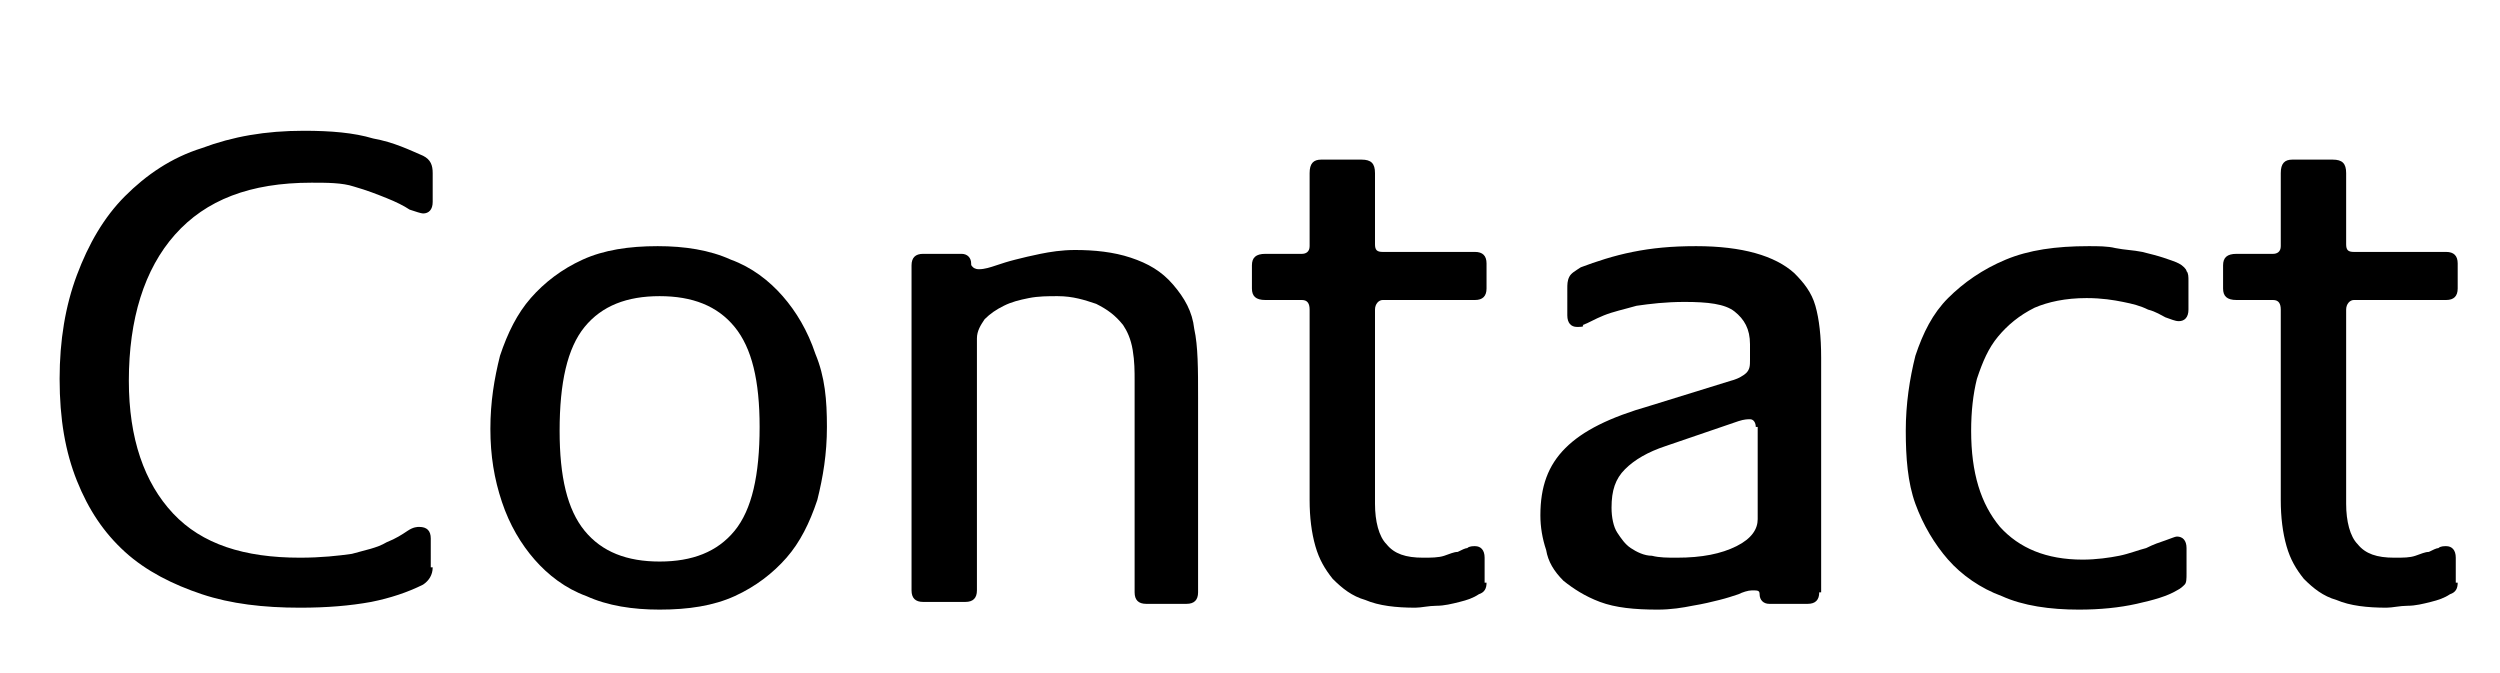 <?xml version="1.0" encoding="utf-8"?>
<!-- Generator: Adobe Illustrator 27.7.0, SVG Export Plug-In . SVG Version: 6.00 Build 0)  -->
<svg version="1.1" xmlns="http://www.w3.org/2000/svg" xmlns:xlink="http://www.w3.org/1999/xlink" x="0px" y="0px" width="130px"
	 height="35px" viewBox="0 0 130 35" style="enable-background:new 0 0 130 35;" xml:space="preserve">
<style type="text/css">
	.st0{fill:#004DA0;}
	.st1{fill:#FFFFFF;}
	.st2{fill:#E6E6E6;}
	.st3{fill:#8CC63F;}
	.st4{fill:none;stroke:#B3B3B3;}
	.st5{fill:#666666;}
	.st6{fill:#030000;stroke:#FFFFFF;stroke-width:0.25;stroke-miterlimit:10;}
	.st7{fill:#B6D22D;}
	.st8{fill:#4D4D4D;}
	.st9{fill:#333333;}
	.st10{opacity:0.7;fill:#E5E5E5;}
	.st11{fill:#669D00;}
	.st12{fill:none;stroke:#8CC63F;stroke-width:5;}
	.st13{opacity:0.8;}
	.st14{fill:#F9F9F9;}
	.st15{fill:#F2F2F2;}
	.st16{fill:none;stroke:#999999;}
	.st17{fill:#E50012;}
	.st18{fill:#999999;}
	.st19{display:none;}
	.st20{display:inline;opacity:0.7;fill:#E6E6E6;}
	.st21{display:inline;opacity:0.7;fill:#D8D8D8;}
	.st22{display:inline;}
	.st23{display:inline;opacity:0.7;fill:#4D4D4D;}
	.st24{fill:#FFFFFF;stroke:#FFFFFF;stroke-width:0.25;stroke-miterlimit:10;}
</style>
<g id="レイヤー_1">
	<g>
		<g>
			<path d="M22.5,29.5c0,0.4-0.2,0.7-0.5,0.9c-0.8,0.4-1.7,0.7-2.7,0.9c-1.1,0.2-2.3,0.3-3.7,0.3c-1.9,0-3.6-0.2-5.1-0.7
				c-1.5-0.5-2.9-1.2-4-2.2c-1.1-1-1.9-2.2-2.5-3.7c-0.6-1.5-0.9-3.2-0.9-5.3c0-2,0.3-3.8,0.9-5.4c0.6-1.6,1.4-3,2.5-4.1
				c1.1-1.1,2.4-2,4-2.5c1.6-0.6,3.3-0.9,5.3-0.9c1.4,0,2.6,0.1,3.6,0.4c1.1,0.2,1.9,0.6,2.6,0.9c0.4,0.2,0.5,0.5,0.5,0.9v1.5
				c0,0.4-0.2,0.6-0.5,0.6c-0.1,0-0.4-0.1-0.7-0.2c-0.3-0.2-0.7-0.4-1.2-0.6c-0.5-0.2-1-0.4-1.7-0.6c-0.6-0.2-1.4-0.2-2.2-0.2
				c-3.2,0-5.5,0.9-7.1,2.7c-1.6,1.8-2.4,4.4-2.4,7.6c0,3,0.8,5.3,2.3,6.9c1.5,1.6,3.7,2.3,6.6,2.3c1.1,0,2-0.1,2.7-0.2
				c0.7-0.2,1.3-0.3,1.8-0.6c0.5-0.2,0.8-0.4,1.1-0.6c0.3-0.2,0.5-0.2,0.6-0.2c0.4,0,0.6,0.2,0.6,0.6V29.5z"/>
			<path d="M43,22.2c0,1.4-0.2,2.6-0.5,3.8c-0.4,1.2-0.9,2.2-1.6,3c-0.7,0.8-1.6,1.5-2.7,2c-1.1,0.5-2.4,0.7-3.9,0.7
				c-1.4,0-2.7-0.2-3.8-0.7c-1.1-0.4-2-1.1-2.7-1.9c-0.7-0.8-1.3-1.8-1.7-3c-0.4-1.2-0.6-2.4-0.6-3.8c0-1.4,0.2-2.6,0.5-3.8
				c0.4-1.2,0.9-2.2,1.6-3c0.7-0.8,1.6-1.5,2.7-2c1.1-0.5,2.4-0.7,3.9-0.7c1.4,0,2.7,0.2,3.8,0.7c1.1,0.4,2,1.1,2.7,1.9
				c0.7,0.8,1.3,1.8,1.7,3C42.9,19.6,43,20.8,43,22.2z M39.5,22.2c0-2.4-0.4-4.1-1.3-5.2c-0.9-1.1-2.2-1.6-3.9-1.6
				c-1.7,0-3,0.5-3.9,1.6c-0.9,1.1-1.3,2.9-1.3,5.4c0,2.4,0.4,4.1,1.3,5.2c0.9,1.1,2.2,1.6,3.9,1.6c1.7,0,3-0.5,3.9-1.6
				C39.1,26.5,39.5,24.7,39.5,22.2z"/>
			<path d="M62.3,30.8c0,0.4-0.2,0.6-0.6,0.6h-2.1c-0.4,0-0.6-0.2-0.6-0.6v-11c0-0.5,0-1-0.1-1.6c-0.1-0.6-0.3-1-0.5-1.3
				c-0.4-0.5-0.8-0.8-1.4-1.1c-0.6-0.2-1.2-0.4-2-0.4c-0.5,0-1,0-1.5,0.1c-0.5,0.1-0.9,0.2-1.3,0.4c-0.4,0.2-0.7,0.4-1,0.7
				c-0.2,0.3-0.4,0.6-0.4,1v13.1c0,0.4-0.2,0.6-0.6,0.6H48c-0.4,0-0.6-0.2-0.6-0.6V13.8c0-0.4,0.2-0.6,0.6-0.6h2
				c0.3,0,0.5,0.2,0.5,0.5c0,0.1,0,0.1,0.1,0.2c0,0,0.1,0.1,0.3,0.1c0.3,0,0.6-0.1,0.9-0.2c0.3-0.1,0.6-0.2,1-0.3
				c0.4-0.1,0.8-0.2,1.3-0.3c0.5-0.1,1.1-0.2,1.8-0.2c1,0,2,0.1,2.9,0.4c0.9,0.3,1.6,0.7,2.2,1.4c0.6,0.7,1,1.4,1.1,2.3
				c0.2,0.9,0.2,2.1,0.2,3.6V30.8z"/>
			<path d="M77.3,30.3c0,0.3-0.1,0.5-0.4,0.6c-0.3,0.2-0.6,0.3-1,0.4c-0.4,0.1-0.8,0.2-1.2,0.2c-0.4,0-0.8,0.1-1.1,0.1
				c-1,0-1.9-0.1-2.6-0.4c-0.7-0.2-1.2-0.6-1.7-1.1c-0.4-0.5-0.7-1-0.9-1.7c-0.2-0.7-0.3-1.5-0.3-2.4v-9.9c0-0.3-0.1-0.5-0.4-0.5
				h-1.9c-0.5,0-0.7-0.2-0.7-0.6v-1.2c0-0.4,0.2-0.6,0.7-0.6h1.9c0.2,0,0.4-0.1,0.4-0.4V9c0-0.5,0.2-0.7,0.6-0.7h2.1
				c0.5,0,0.7,0.2,0.7,0.7v3.7c0,0.3,0.1,0.4,0.4,0.4h4.8c0.4,0,0.6,0.2,0.6,0.6V15c0,0.4-0.2,0.6-0.6,0.6h-4.8
				c-0.2,0-0.4,0.2-0.4,0.5v10.1c0,0.9,0.2,1.7,0.6,2.1c0.4,0.5,1,0.7,1.9,0.7c0.4,0,0.8,0,1.1-0.1c0.3-0.1,0.5-0.2,0.7-0.2
				c0.2-0.1,0.4-0.2,0.5-0.2c0.1-0.1,0.3-0.1,0.4-0.1c0.3,0,0.5,0.2,0.5,0.6V30.3z"/>
			<path d="M94.6,30.8c0,0.4-0.2,0.6-0.6,0.6h-2c-0.3,0-0.5-0.2-0.5-0.5c0-0.2-0.1-0.2-0.4-0.2c-0.2,0-0.5,0.1-0.7,0.2
				c-0.3,0.1-0.6,0.2-1,0.3c-0.4,0.1-0.8,0.2-1.4,0.3c-0.5,0.1-1.1,0.2-1.8,0.2c-1.2,0-2.2-0.1-3-0.4c-0.8-0.3-1.4-0.7-1.9-1.1
				c-0.5-0.5-0.8-1-0.9-1.6c-0.2-0.6-0.3-1.2-0.3-1.8c0-1.5,0.4-2.6,1.3-3.5c0.9-0.9,2.3-1.6,4.4-2.2l4.2-1.3
				c0.4-0.1,0.7-0.3,0.8-0.4c0.2-0.2,0.2-0.4,0.2-0.7v-0.8c0-0.8-0.3-1.3-0.8-1.7c-0.5-0.4-1.4-0.5-2.6-0.5c-1,0-1.8,0.1-2.5,0.2
				c-0.7,0.2-1.2,0.3-1.7,0.5c-0.5,0.2-0.8,0.4-1.1,0.5C82.4,17,82.2,17,82,17c-0.3,0-0.5-0.2-0.5-0.6V15c0-0.2,0-0.4,0.1-0.6
				c0.1-0.2,0.3-0.3,0.6-0.5c0.8-0.3,1.7-0.6,2.7-0.8c1-0.2,2-0.3,3.3-0.3c2.4,0,4.1,0.5,5.1,1.4c0.5,0.5,0.9,1,1.1,1.7
				c0.2,0.7,0.3,1.6,0.3,2.7V30.8z M91.3,22.2c0-0.2-0.1-0.4-0.3-0.4c-0.1,0-0.3,0-0.6,0.1l-3.8,1.3c-0.9,0.3-1.6,0.7-2.1,1.2
				c-0.5,0.5-0.7,1.1-0.7,2c0,0.5,0.1,1,0.3,1.3c0.2,0.3,0.4,0.6,0.7,0.8c0.3,0.2,0.7,0.4,1.1,0.4c0.4,0.1,0.8,0.1,1.3,0.1
				c1.3,0,2.3-0.2,3.1-0.6c0.8-0.4,1.1-0.9,1.1-1.4V22.2z"/>
			<path d="M113.7,29.8c0,0.3,0,0.5-0.1,0.6c-0.1,0.1-0.2,0.2-0.4,0.3c-0.5,0.3-1.2,0.5-2.1,0.7c-0.9,0.2-1.9,0.3-3,0.3
				c-1.5,0-2.9-0.2-4-0.7c-1.1-0.4-2.1-1.1-2.8-1.9c-0.7-0.8-1.3-1.8-1.7-2.9c-0.4-1.1-0.5-2.4-0.5-3.8c0-1.4,0.2-2.7,0.5-3.9
				c0.4-1.2,0.9-2.2,1.7-3c0.8-0.8,1.8-1.5,3-2c1.2-0.5,2.6-0.7,4.3-0.7c0.5,0,1,0,1.4,0.1c0.5,0.1,0.9,0.1,1.4,0.2
				c0.4,0.1,0.8,0.2,1.1,0.3c0.3,0.1,0.6,0.2,0.8,0.3c0.2,0.1,0.4,0.3,0.4,0.4c0.1,0.1,0.1,0.3,0.1,0.5v1.5c0,0.4-0.2,0.6-0.5,0.6
				c-0.2,0-0.4-0.1-0.7-0.2c-0.2-0.1-0.5-0.3-0.9-0.4c-0.4-0.2-0.8-0.3-1.3-0.4c-0.5-0.1-1.1-0.2-1.9-0.2c-1.1,0-2,0.2-2.7,0.5
				c-0.8,0.4-1.4,0.9-1.9,1.5c-0.5,0.6-0.8,1.3-1.1,2.2c-0.2,0.8-0.3,1.7-0.3,2.7c0,2.2,0.5,3.8,1.5,5c1,1.1,2.4,1.7,4.3,1.7
				c0.7,0,1.4-0.1,1.9-0.2c0.5-0.1,1-0.3,1.4-0.4c0.4-0.2,0.7-0.3,1-0.4c0.3-0.1,0.5-0.2,0.6-0.2c0.3,0,0.5,0.2,0.5,0.6V29.8z"/>
			<path d="M127.8,30.3c0,0.3-0.1,0.5-0.4,0.6c-0.3,0.2-0.6,0.3-1,0.4c-0.4,0.1-0.8,0.2-1.2,0.2c-0.4,0-0.8,0.1-1.1,0.1
				c-1,0-1.9-0.1-2.6-0.4c-0.7-0.2-1.2-0.6-1.7-1.1c-0.4-0.5-0.7-1-0.9-1.7c-0.2-0.7-0.3-1.5-0.3-2.4v-9.9c0-0.3-0.1-0.5-0.4-0.5
				h-1.9c-0.5,0-0.7-0.2-0.7-0.6v-1.2c0-0.4,0.2-0.6,0.7-0.6h1.9c0.2,0,0.4-0.1,0.4-0.4V9c0-0.5,0.2-0.7,0.6-0.7h2.1
				c0.5,0,0.7,0.2,0.7,0.7v3.7c0,0.3,0.1,0.4,0.4,0.4h4.8c0.4,0,0.6,0.2,0.6,0.6V15c0,0.4-0.2,0.6-0.6,0.6h-4.8
				c-0.2,0-0.4,0.2-0.4,0.5v10.1c0,0.9,0.2,1.7,0.6,2.1c0.4,0.5,1,0.7,1.9,0.7c0.5,0,0.8,0,1.1-0.1c0.3-0.1,0.5-0.2,0.7-0.2
				c0.2-0.1,0.4-0.2,0.5-0.2c0.1-0.1,0.3-0.1,0.4-0.1c0.3,0,0.5,0.2,0.5,0.6V30.3z"/>
		</g>
	</g>
</g>
<g id="レイヤー_2" class="st19">
</g>
<g id="レイヤー_2のコピー" class="st19">
</g>
</svg>
